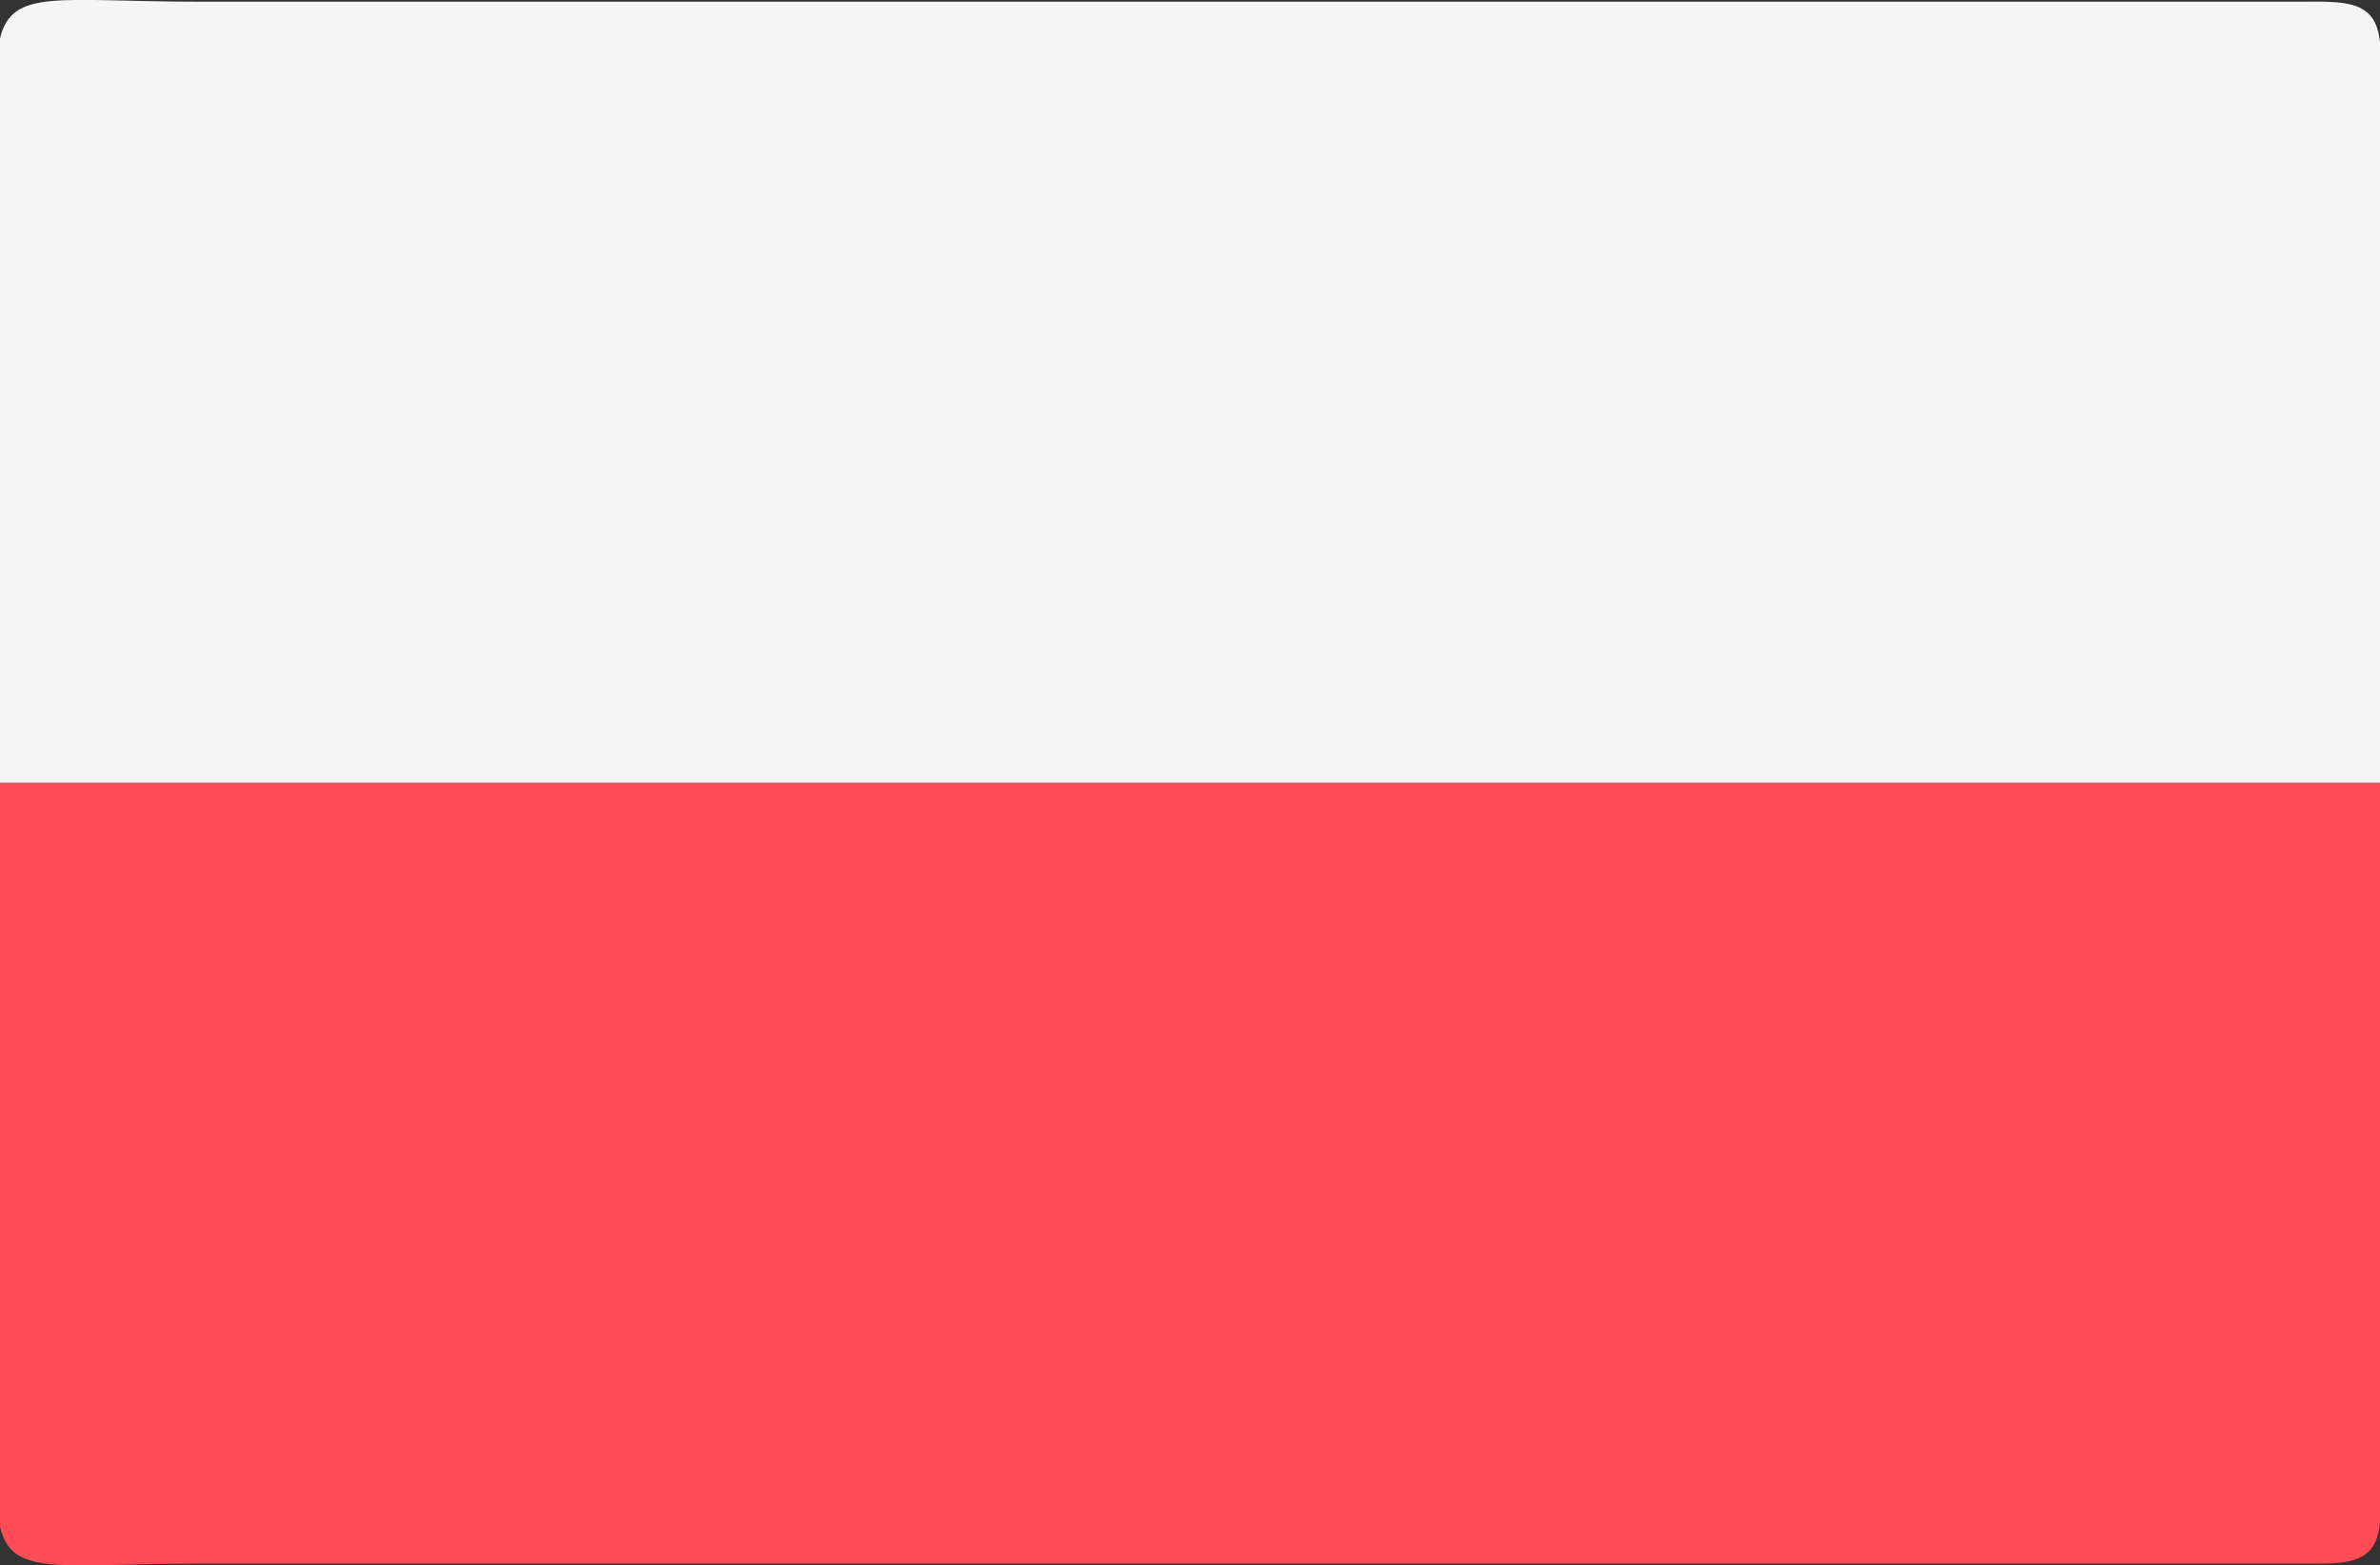 <?xml version="1.0" encoding="UTF-8"?>
<!DOCTYPE svg PUBLIC "-//W3C//DTD SVG 1.1//EN" "http://www.w3.org/Graphics/SVG/1.1/DTD/svg11.dtd">
<!-- Creator: CorelDRAW X8 -->
<svg xmlns="http://www.w3.org/2000/svg" xml:space="preserve" width="144.51mm" height="95.05mm" version="1.1" style="shape-rendering:geometricPrecision; text-rendering:geometricPrecision; image-rendering:optimizeQuality; fill-rule:evenodd; clip-rule:evenodd"
viewBox="0 0 14451 9505"
 xmlns:xlink="http://www.w3.org/1999/xlink">
 <rect x="0" y="0" width="14451" height="9505" fill="#333333" stroke="none"/>
 <defs>
  <style type="text/css">
   <![CDATA[
    .fil1 {fill:whitesmoke}
    .fil0 {fill:#FF4B55}
   ]]>
  </style>
 </defs>
 <g id="Warstwa_x0020_1">
  <path class="fil0" d="M14451 4753l-14451 0 0 46 0 47 0 47 0 47 0 46 0 47 0 47 0 47 0 46 0 47 0 47 0 47 0 46 0 47 0 47 0 47 0 46 0 47 0 47 0 47 0 46 0 47 0 47 0 47 0 46 0 47 0 47 0 47 0 46 0 47 0 47 0 46 0 47 0 47 0 47 0 46 0 47 0 47 0 47 0 46 0 47 0 47 0 47 0 46 0 47 0 47 0 47 0 46 0 47 0 47 0 47 0 46 0 47 0 47 0 47 0 46 0 47 0 47 0 47 0 46 0 47 0 47 0 47 0 46 0 1527c75,309 352,223 1242,223l12701 0c287,1 483,20 508,-247l0 -1503 0 -46 0 -47 0 -47 0 -47 0 -46 0 -47 0 -47 0 -47 0 -46 0 -47 0 -47 0 -47 0 -46 0 -47 0 -47 0 -47 0 -46 0 -47 0 -47 0 -47 0 -46 0 -47 0 -47 0 -47 0 -46 0 -47 0 -47 0 -47 0 -46 0 -47 0 -47 0 -47 0 -46 0 -47 0 -47 0 -46 0 -47 0 -47 0 -47 0 -46 0 -47 0 -47 0 -47 0 -46 0 -47 0 -47 0 -47 0 -46 0 -47 0 -47 0 -47 0 -46 0 -47 0 -47 0 -47 0 -46 0 -47 0 -47 0 -47 0 -46 0 -47 0 -47 0 -47 0 -46z"/>
  <path class="fil1" d="M14451 4753l-14451 0 0 -47 0 -47 0 -47 0 -46 0 -47 0 -47 0 -47 0 -46 0 -47 0 -47 0 -47 0 -46 0 -47 0 -47 0 -47 0 -46 0 -47 0 -47 0 -46 0 -47 0 -47 0 -47 0 -46 0 -47 0 -47 0 -47 0 -46 0 -47 0 -47 0 -47 0 -46 0 -47 0 -47 0 -47 0 -46 0 -47 0 -47 0 -47 0 -46 0 -47 0 -47 0 -47 0 -46 0 -47 0 -47 0 -47 0 -46 0 -47 0 -47 0 -47 0 -46 0 -47 0 -47 0 -47 0 -46 0 -47 0 -47 0 -47 0 -46 0 -47 0 -47 0 -46 0 -47 0 -47 0 -1527c75,-309 352,-223 1242,-223l12701 0c287,-1 483,-20 508,248l0 1502 0 47 0 47 0 46 0 47 0 47 0 46 0 47 0 47 0 47 0 46 0 47 0 47 0 47 0 46 0 47 0 47 0 47 0 46 0 47 0 47 0 47 0 46 0 47 0 47 0 47 0 46 0 47 0 47 0 47 0 46 0 47 0 47 0 47 0 46 0 47 0 47 0 47 0 46 0 47 0 47 0 47 0 46 0 47 0 47 0 47 0 46 0 47 0 47 0 46 0 47 0 47 0 47 0 46 0 47 0 47 0 47 0 46 0 47 0 47 0 47 0 46 0 47 0 47 0 47z"/>
 </g>
</svg>

